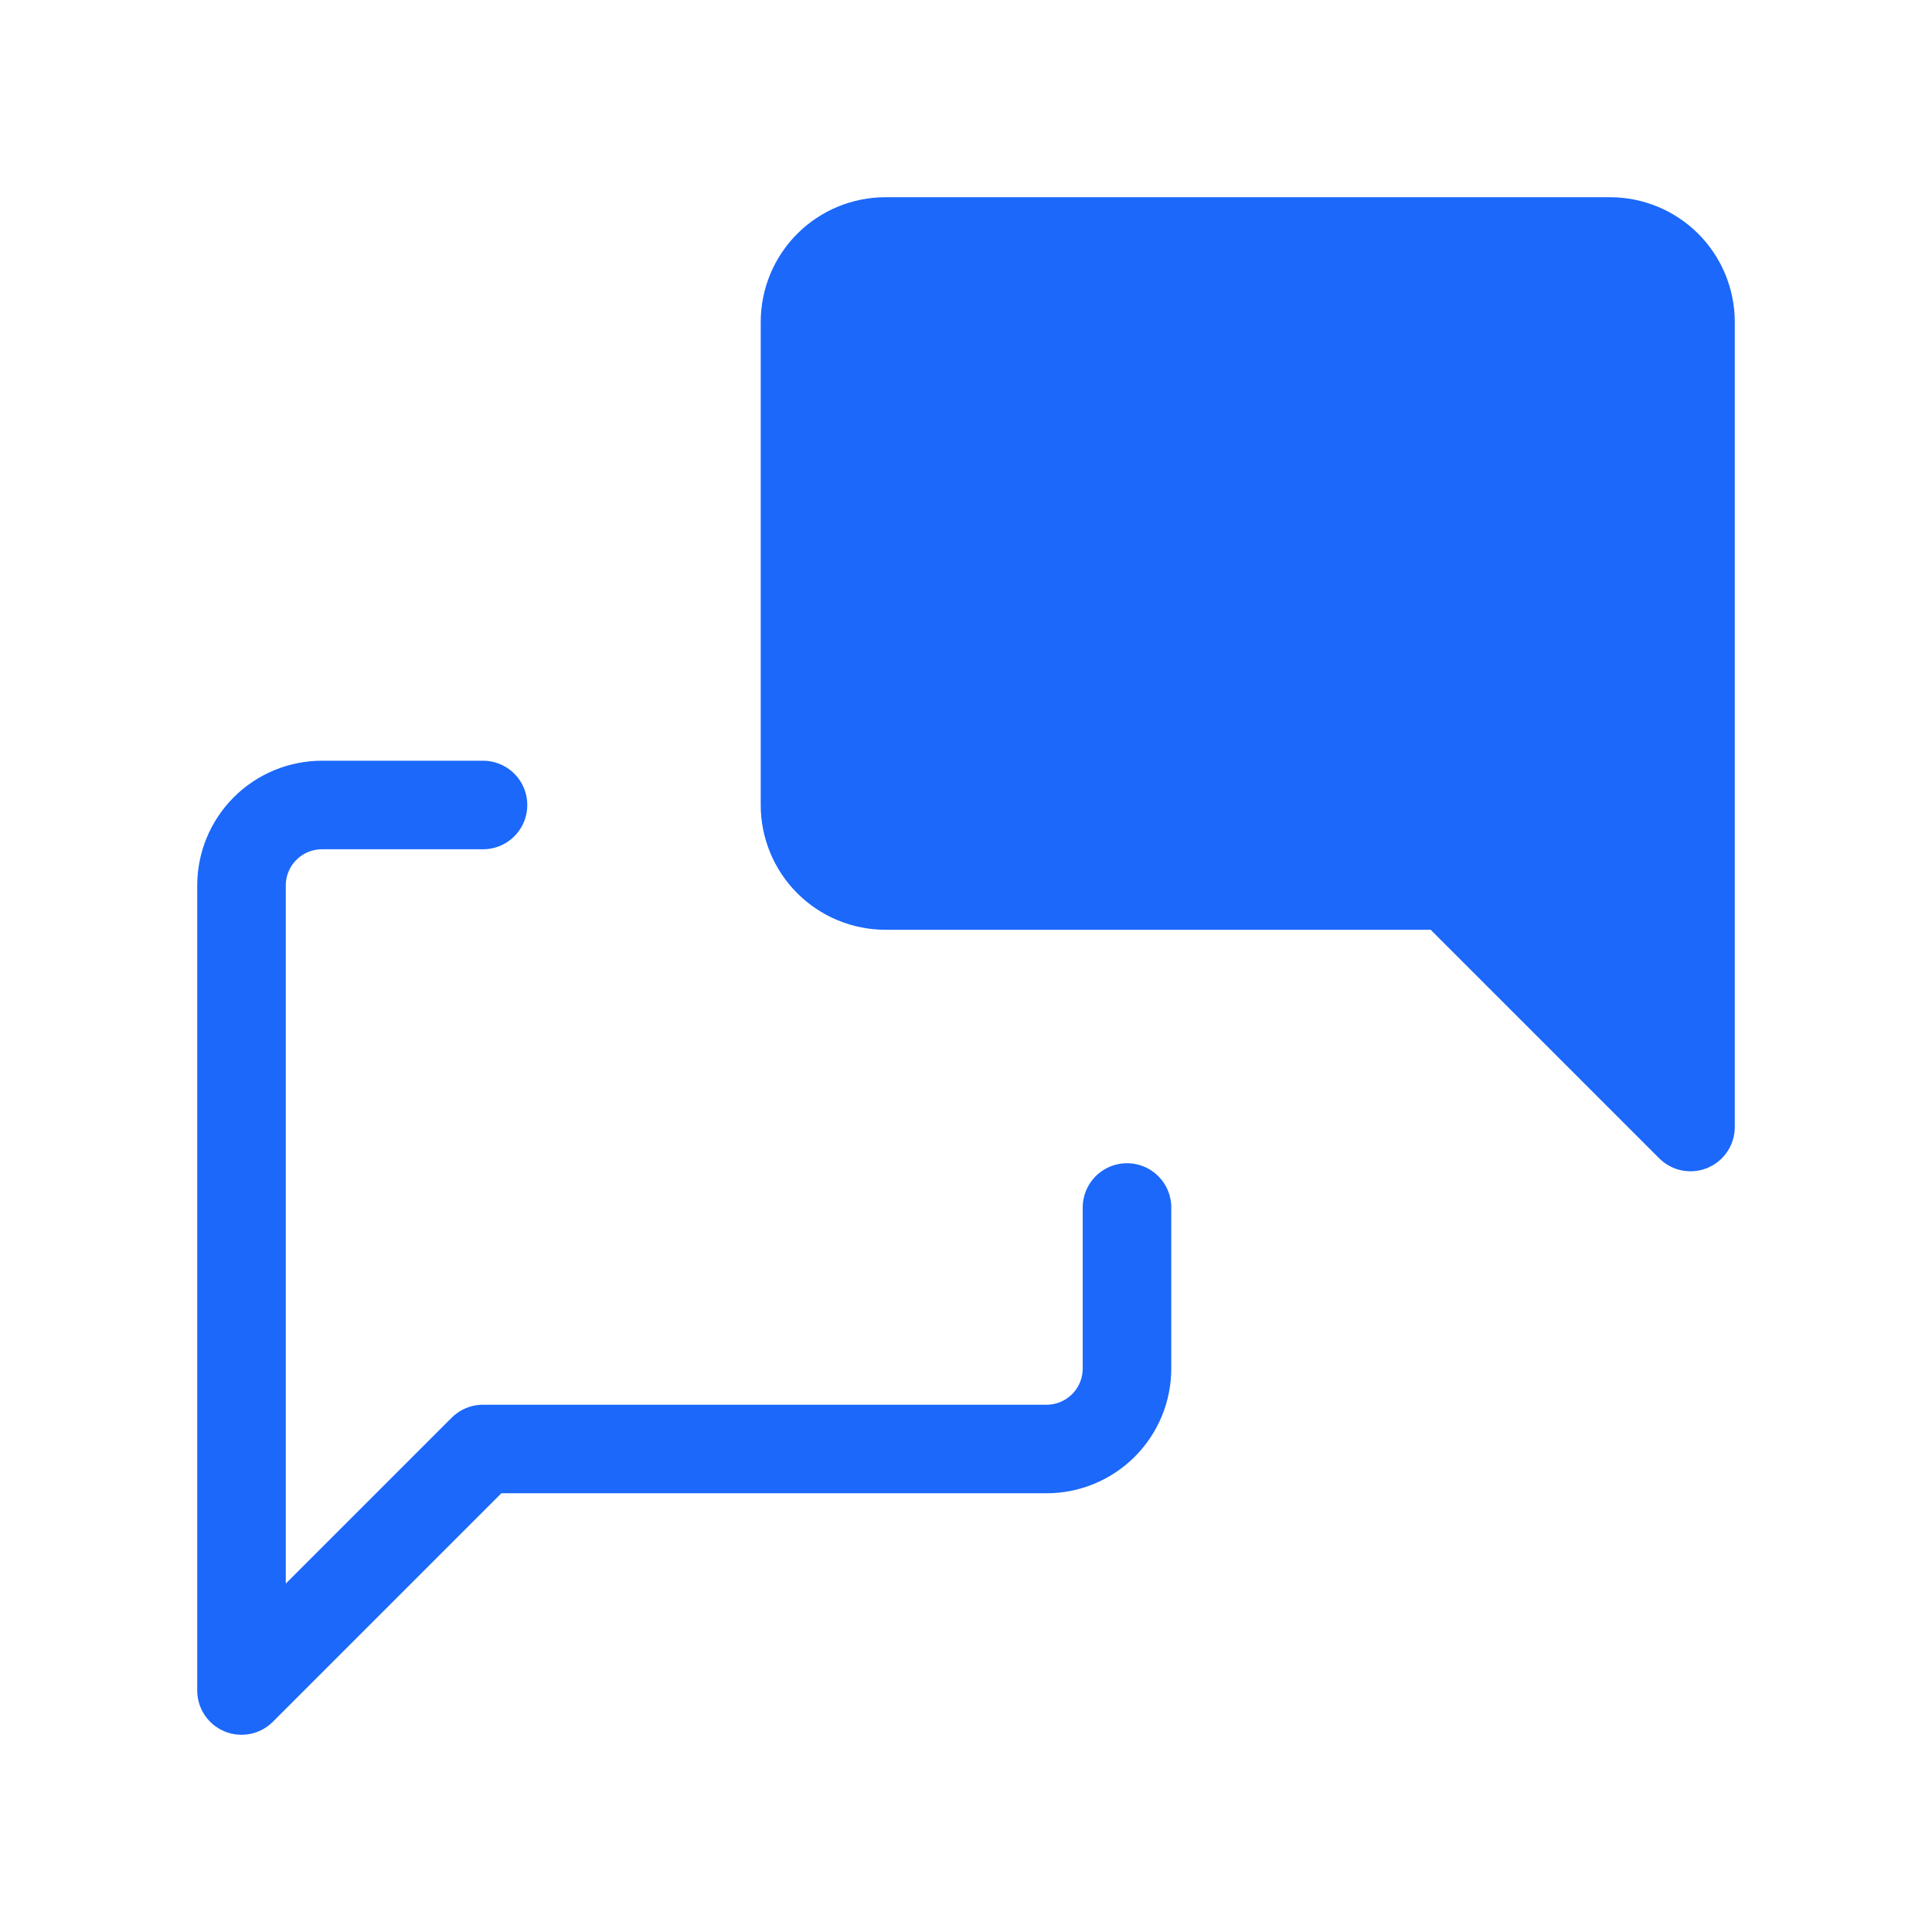 <svg width="60" height="60" viewBox="0 0 60 60" fill="none" xmlns="http://www.w3.org/2000/svg">
<g clip-path="url(#clip0_1125_9340)">
<path d="M52.5 35L45 27.5H27.5C26.837 27.5 26.201 27.237 25.732 26.768C25.263 26.299 25 25.663 25 25V10C25 9.337 25.263 8.701 25.732 8.232C26.201 7.763 26.837 7.5 27.5 7.5H50C50.663 7.5 51.299 7.763 51.768 8.232C52.237 8.701 52.5 9.337 52.5 10V35Z" fill="#1B68FA" stroke="#1B68FA" stroke-width="2.75" stroke-linecap="round" stroke-linejoin="round"/>
<path d="M35 37.5V42.5C35 43.163 34.737 43.799 34.268 44.268C33.799 44.737 33.163 45 32.5 45H15L7.5 52.5V27.5C7.5 26.837 7.763 26.201 8.232 25.732C8.701 25.263 9.337 25 10 25H15" stroke="#1B68FA" stroke-width="2.75" stroke-linecap="round" stroke-linejoin="round"/>
</g>
<defs>
<clipPath id="clip0_1125_9340">
<rect width="60" height="60" fill="white"/>
</clipPath>
</defs>
</svg>
